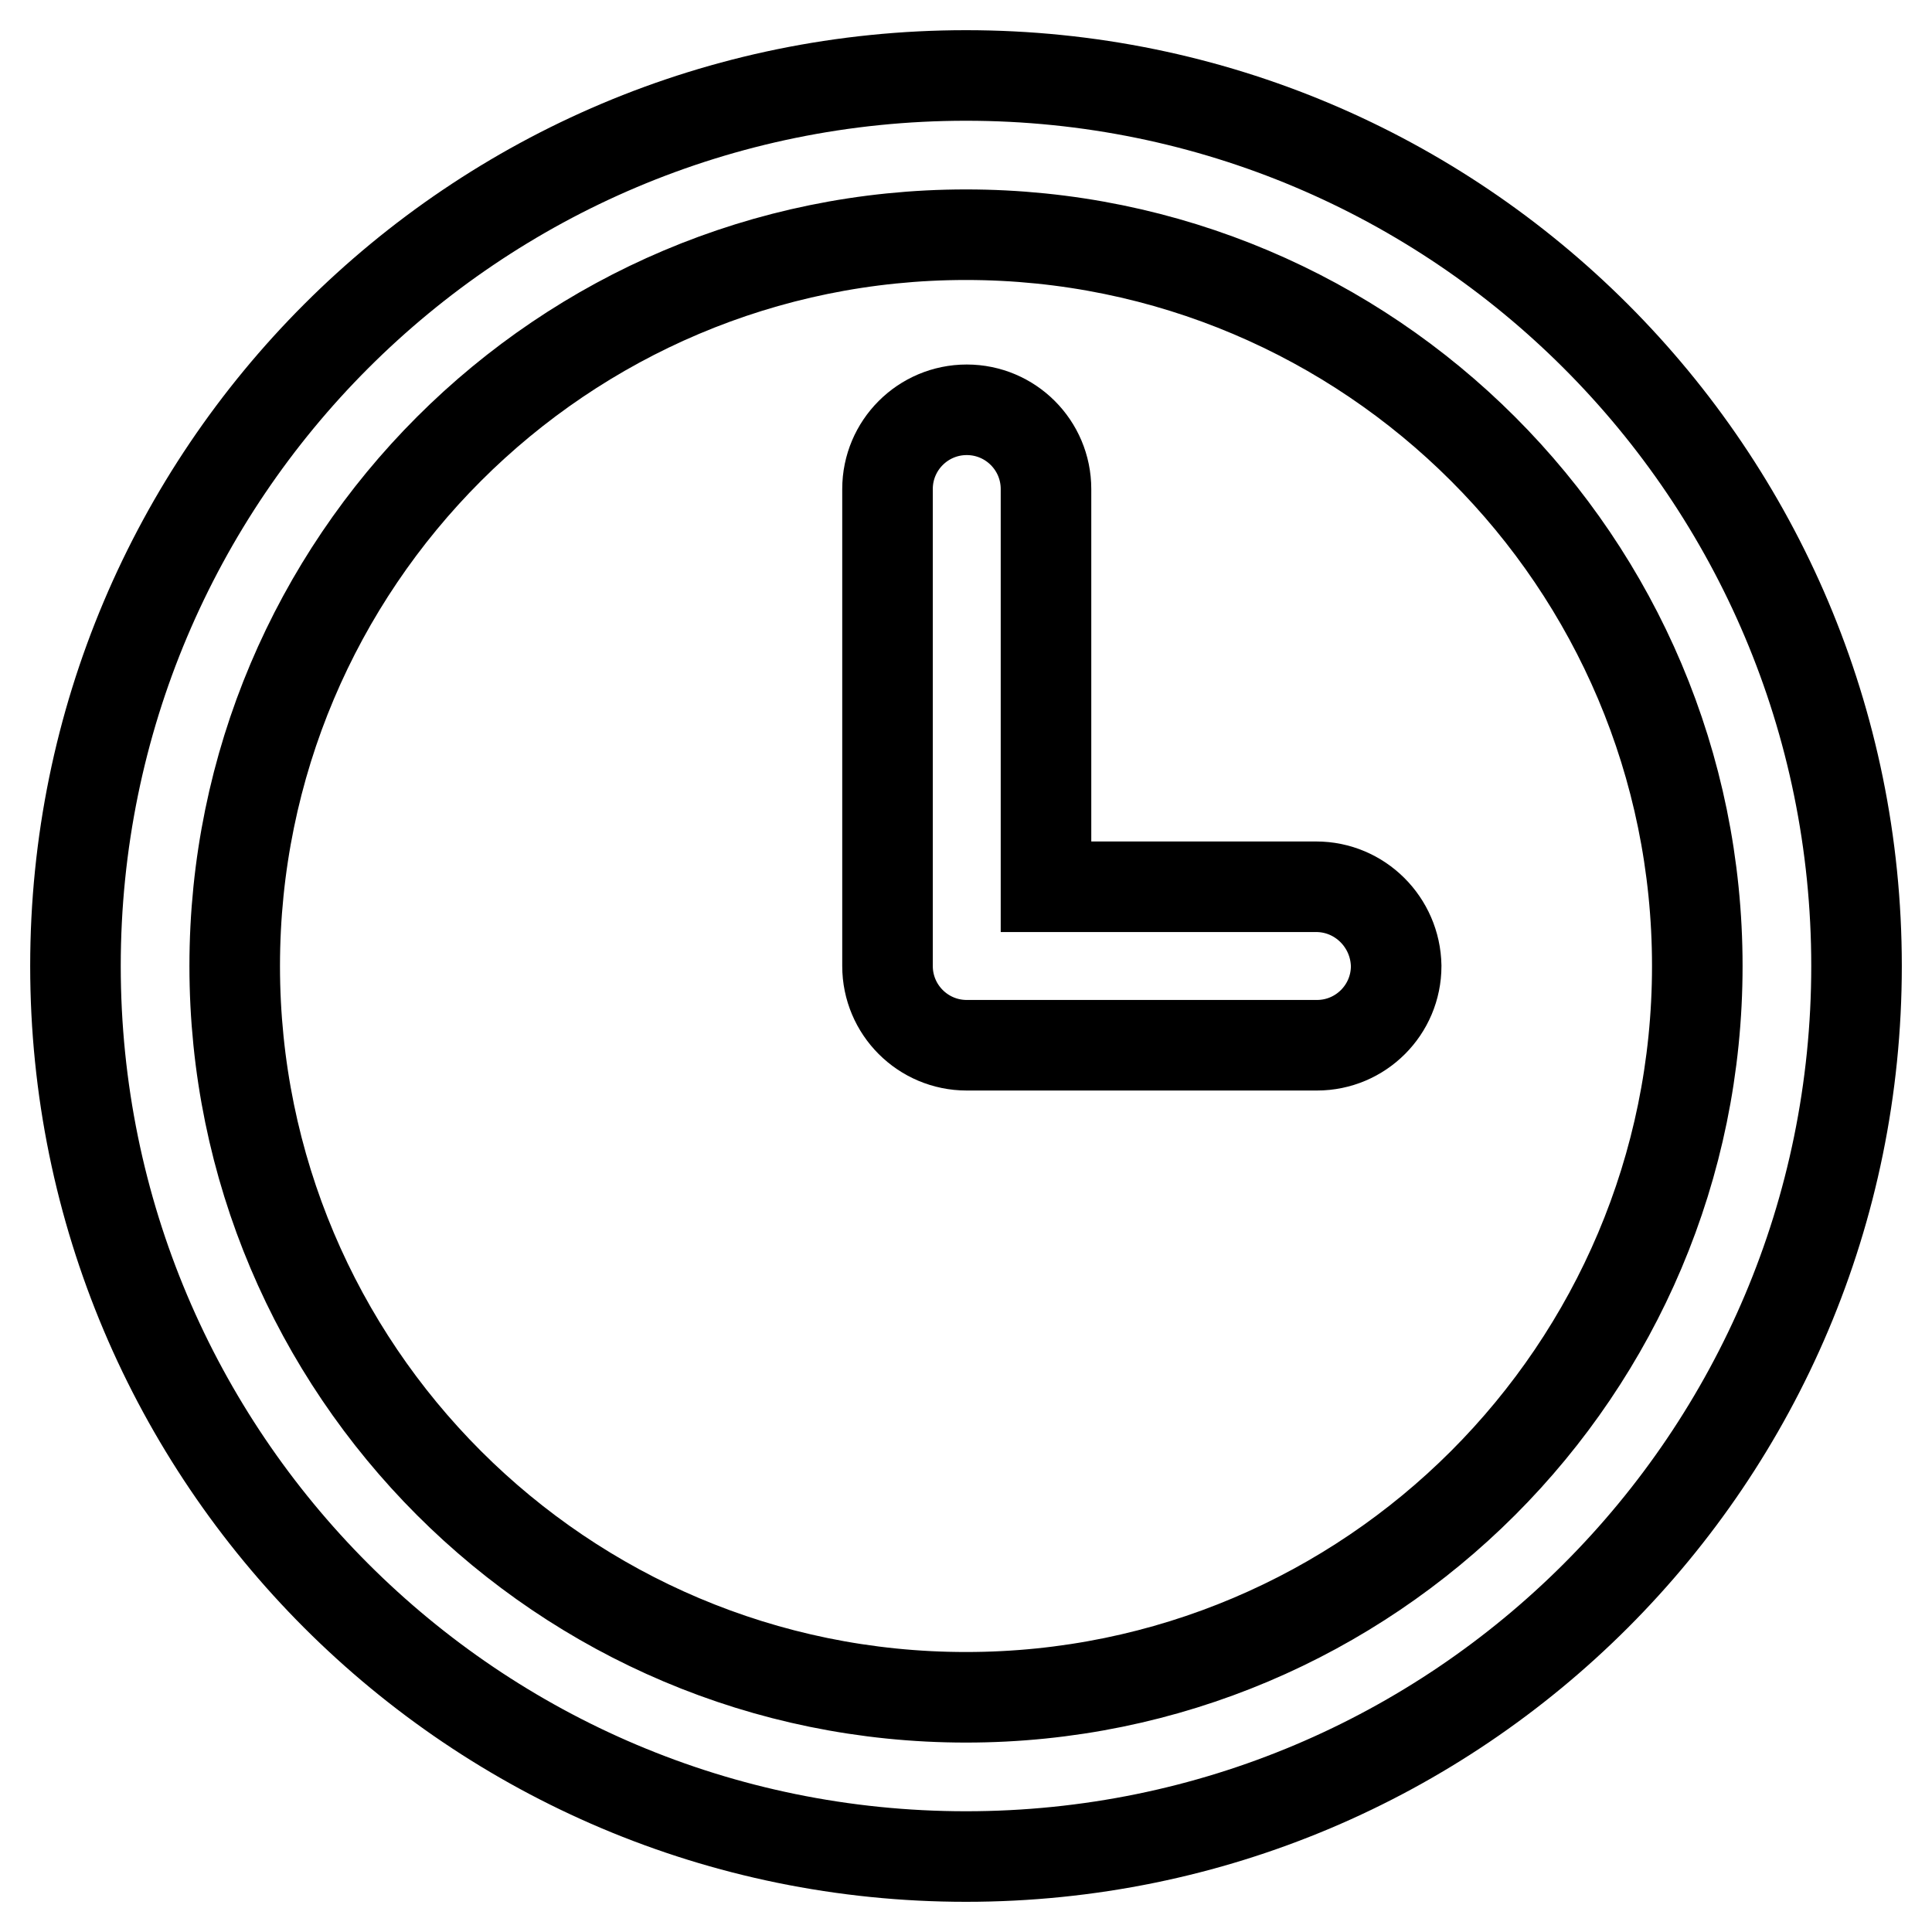 <?xml version="1.0" encoding="utf-8"?>
<!-- Svg Vector Icons : http://www.onlinewebfonts.com/icon -->
<!DOCTYPE svg PUBLIC "-//W3C//DTD SVG 1.1//EN" "http://www.w3.org/Graphics/SVG/1.1/DTD/svg11.dtd">
<svg version="1.1" xmlns="http://www.w3.org/2000/svg" xmlns:xlink="http://www.w3.org/1999/xlink" x="0px" y="0px" viewBox="0 0 256 256" enable-background="new 0 0 256 256" xml:space="preserve">
<g> <path stroke-width="12" fill-opacity="0" stroke="#000000"  d="M128,10C62.8,10,10,62.8,10,128c0,65.2,52.8,118,118,118c65.2,0,118-52.8,118-118C246,62.8,193.2,10,128,10 z M128,224.9c-53.5,0-96.9-43.4-96.9-96.9S74.5,31.1,128,31.1s96.9,43.4,96.9,96.9S181.5,224.9,128,224.9z"/> <path stroke-width="12" fill-opacity="0" stroke="#000000"  d="M174.4,117.5h-35.8V64.8c0-5.8-4.7-10.5-10.5-10.5c-5.8,0-10.5,4.7-10.5,10.5V128c0,5.8,4.7,10.5,10.5,10.5 h46.4c5.8,0,10.5-4.7,10.5-10.5C184.9,122.2,180.2,117.5,174.4,117.5z"/></g>
</svg>